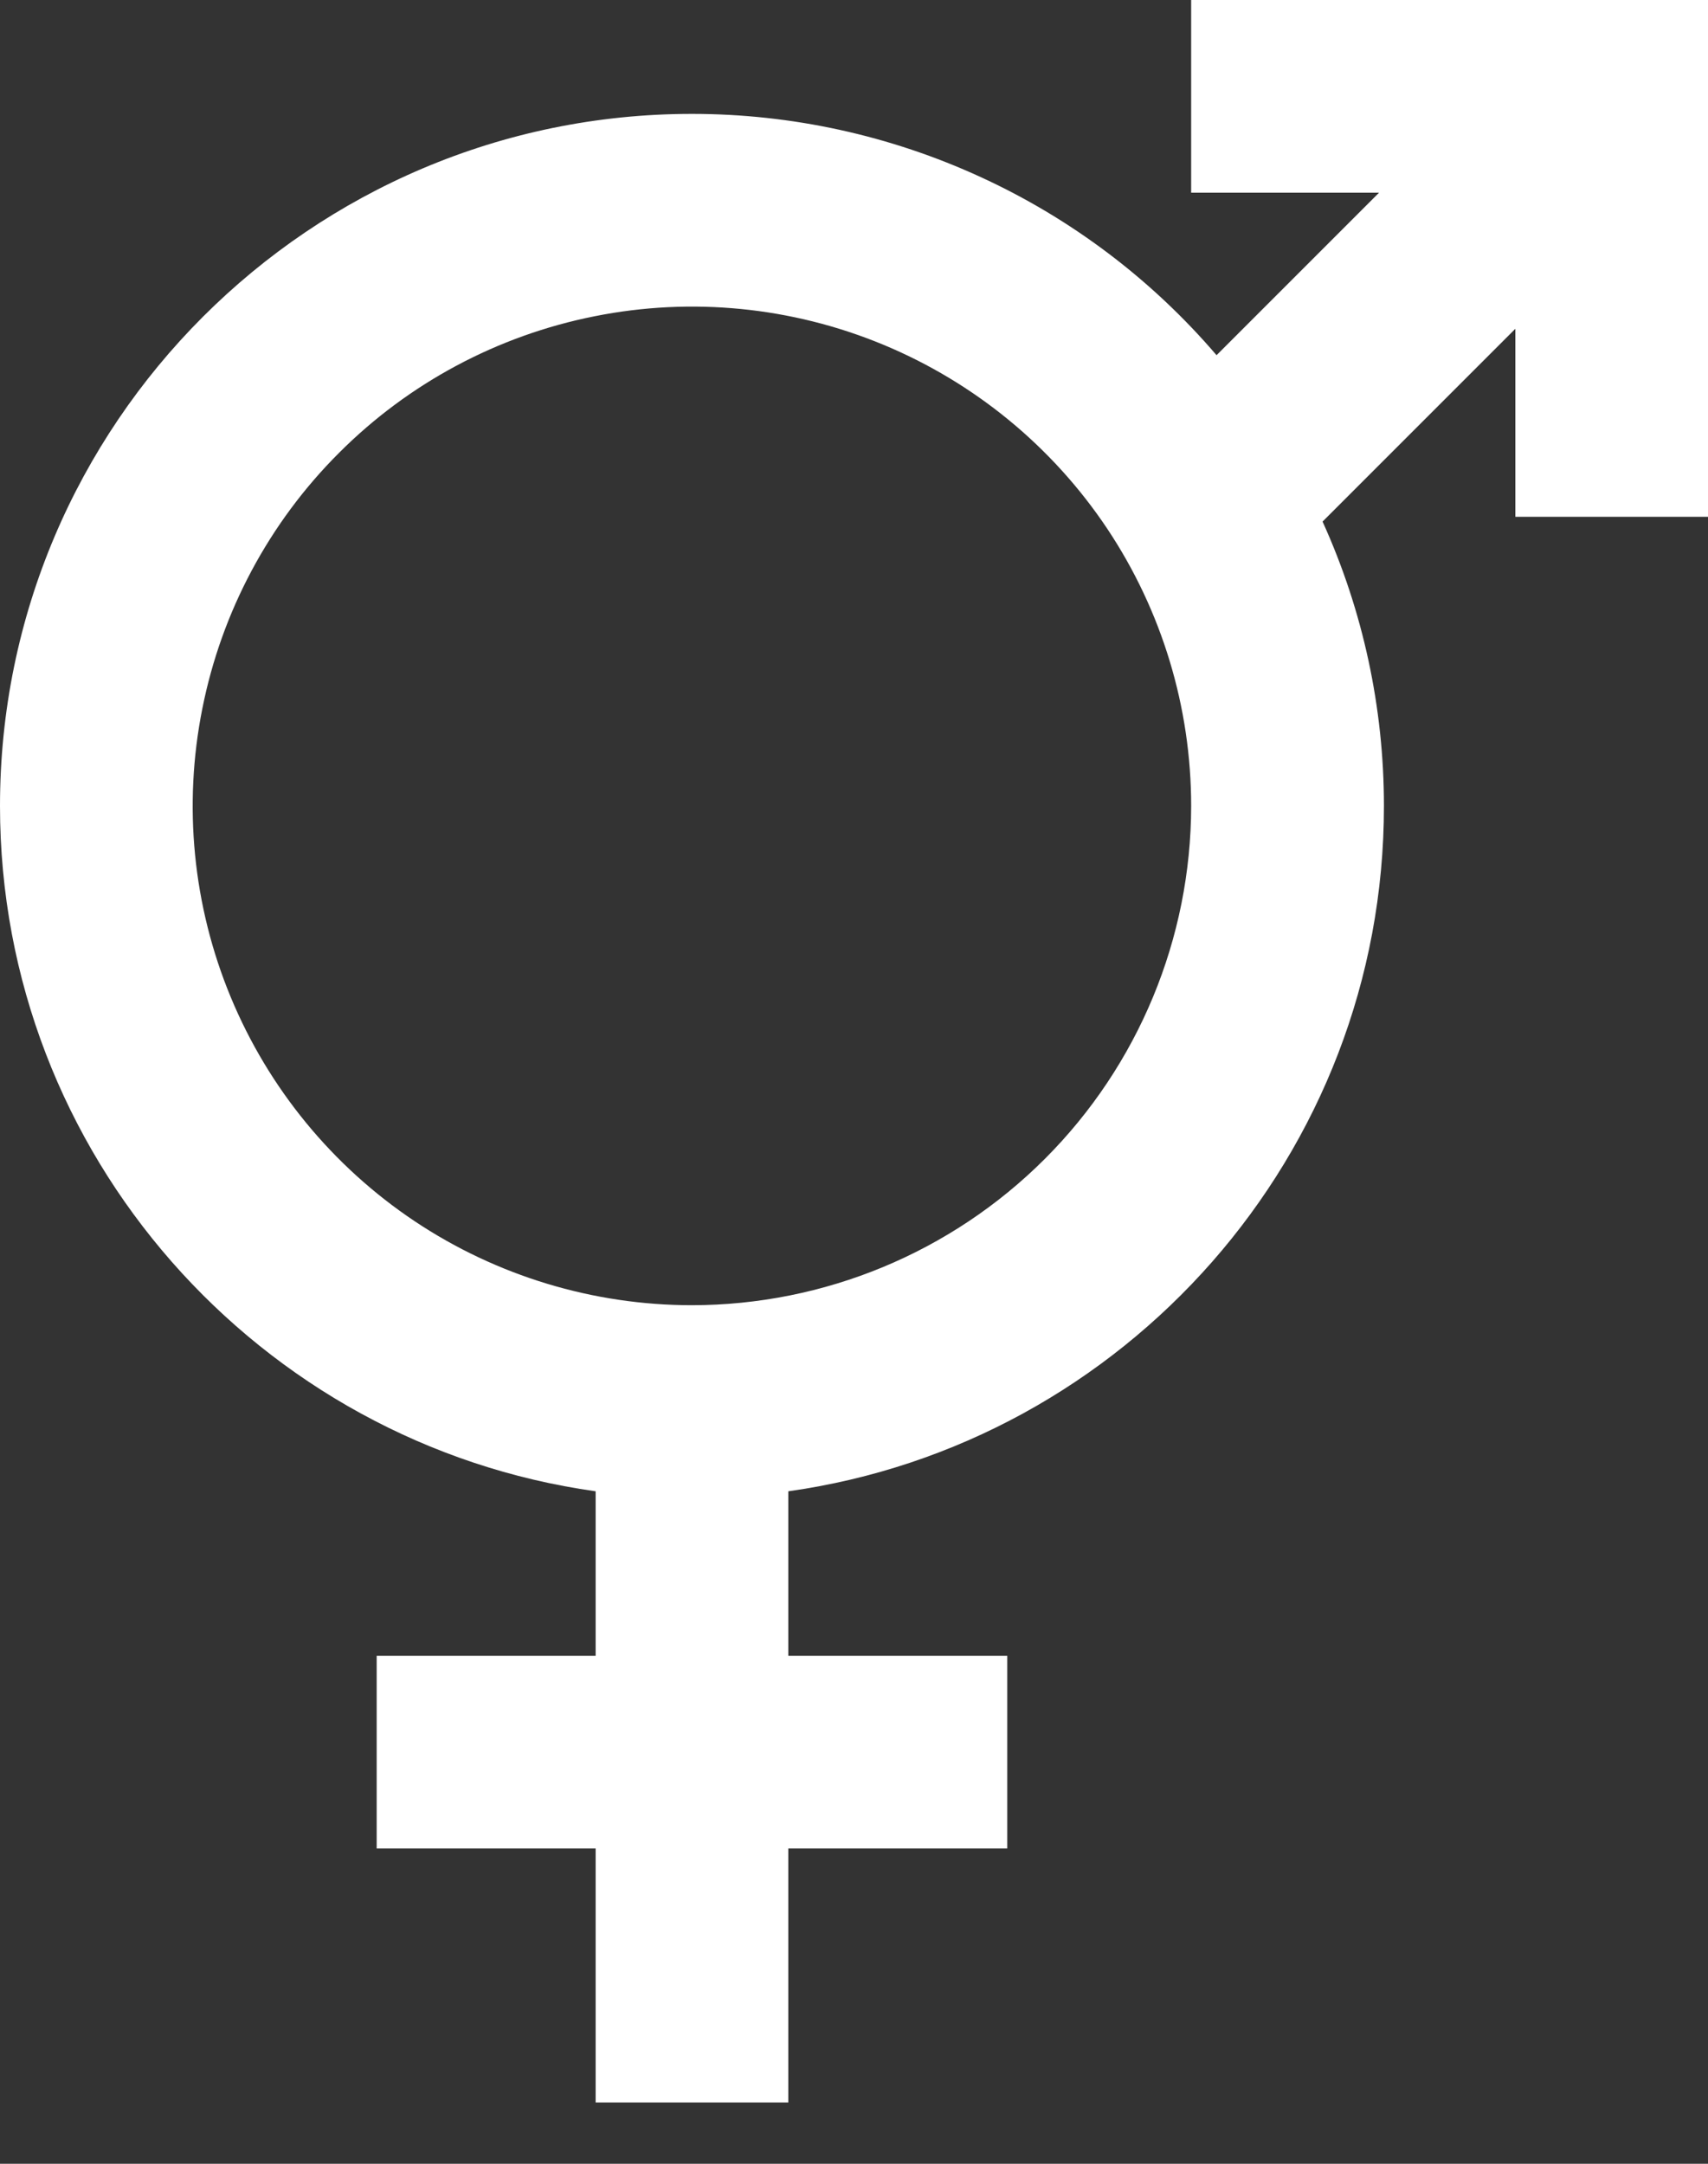 <svg width="15" height="19" viewBox="0 0 15 19" fill="none" xmlns="http://www.w3.org/2000/svg">
<rect x="0" y="0" width="15" height="19" fill="#333333" stroke="none"/>
<path d="M10.461 0V1.692H12.111L10.684 3.119C10.115 2.454 9.408 1.92 8.613 1.555C7.817 1.189 6.952 1 6.077 1C2.726 1 0 3.726 0 7.077C0 10.141 2.279 12.681 5.231 13.095V14.539H3.308V16.231H5.231V18.462H6.923V16.231H8.846V14.539H6.923V13.095C9.875 12.681 12.154 10.141 12.154 7.077C12.154 6.216 11.971 5.364 11.615 4.58L13.308 2.887V4.538H15V0H10.461ZM6.077 11.461C5.21 11.461 4.362 11.204 3.641 10.723C2.92 10.241 2.358 9.556 2.026 8.755C1.694 7.954 1.607 7.072 1.777 6.222C1.946 5.371 2.363 4.59 2.977 3.977C3.59 3.363 4.371 2.946 5.222 2.777C6.072 2.607 6.954 2.694 7.755 3.026C8.556 3.358 9.241 3.92 9.723 4.641C10.204 5.362 10.461 6.21 10.461 7.077C10.46 8.239 9.998 9.354 9.176 10.176C8.354 10.998 7.239 11.46 6.077 11.461Z" fill="white"/>
</svg>
